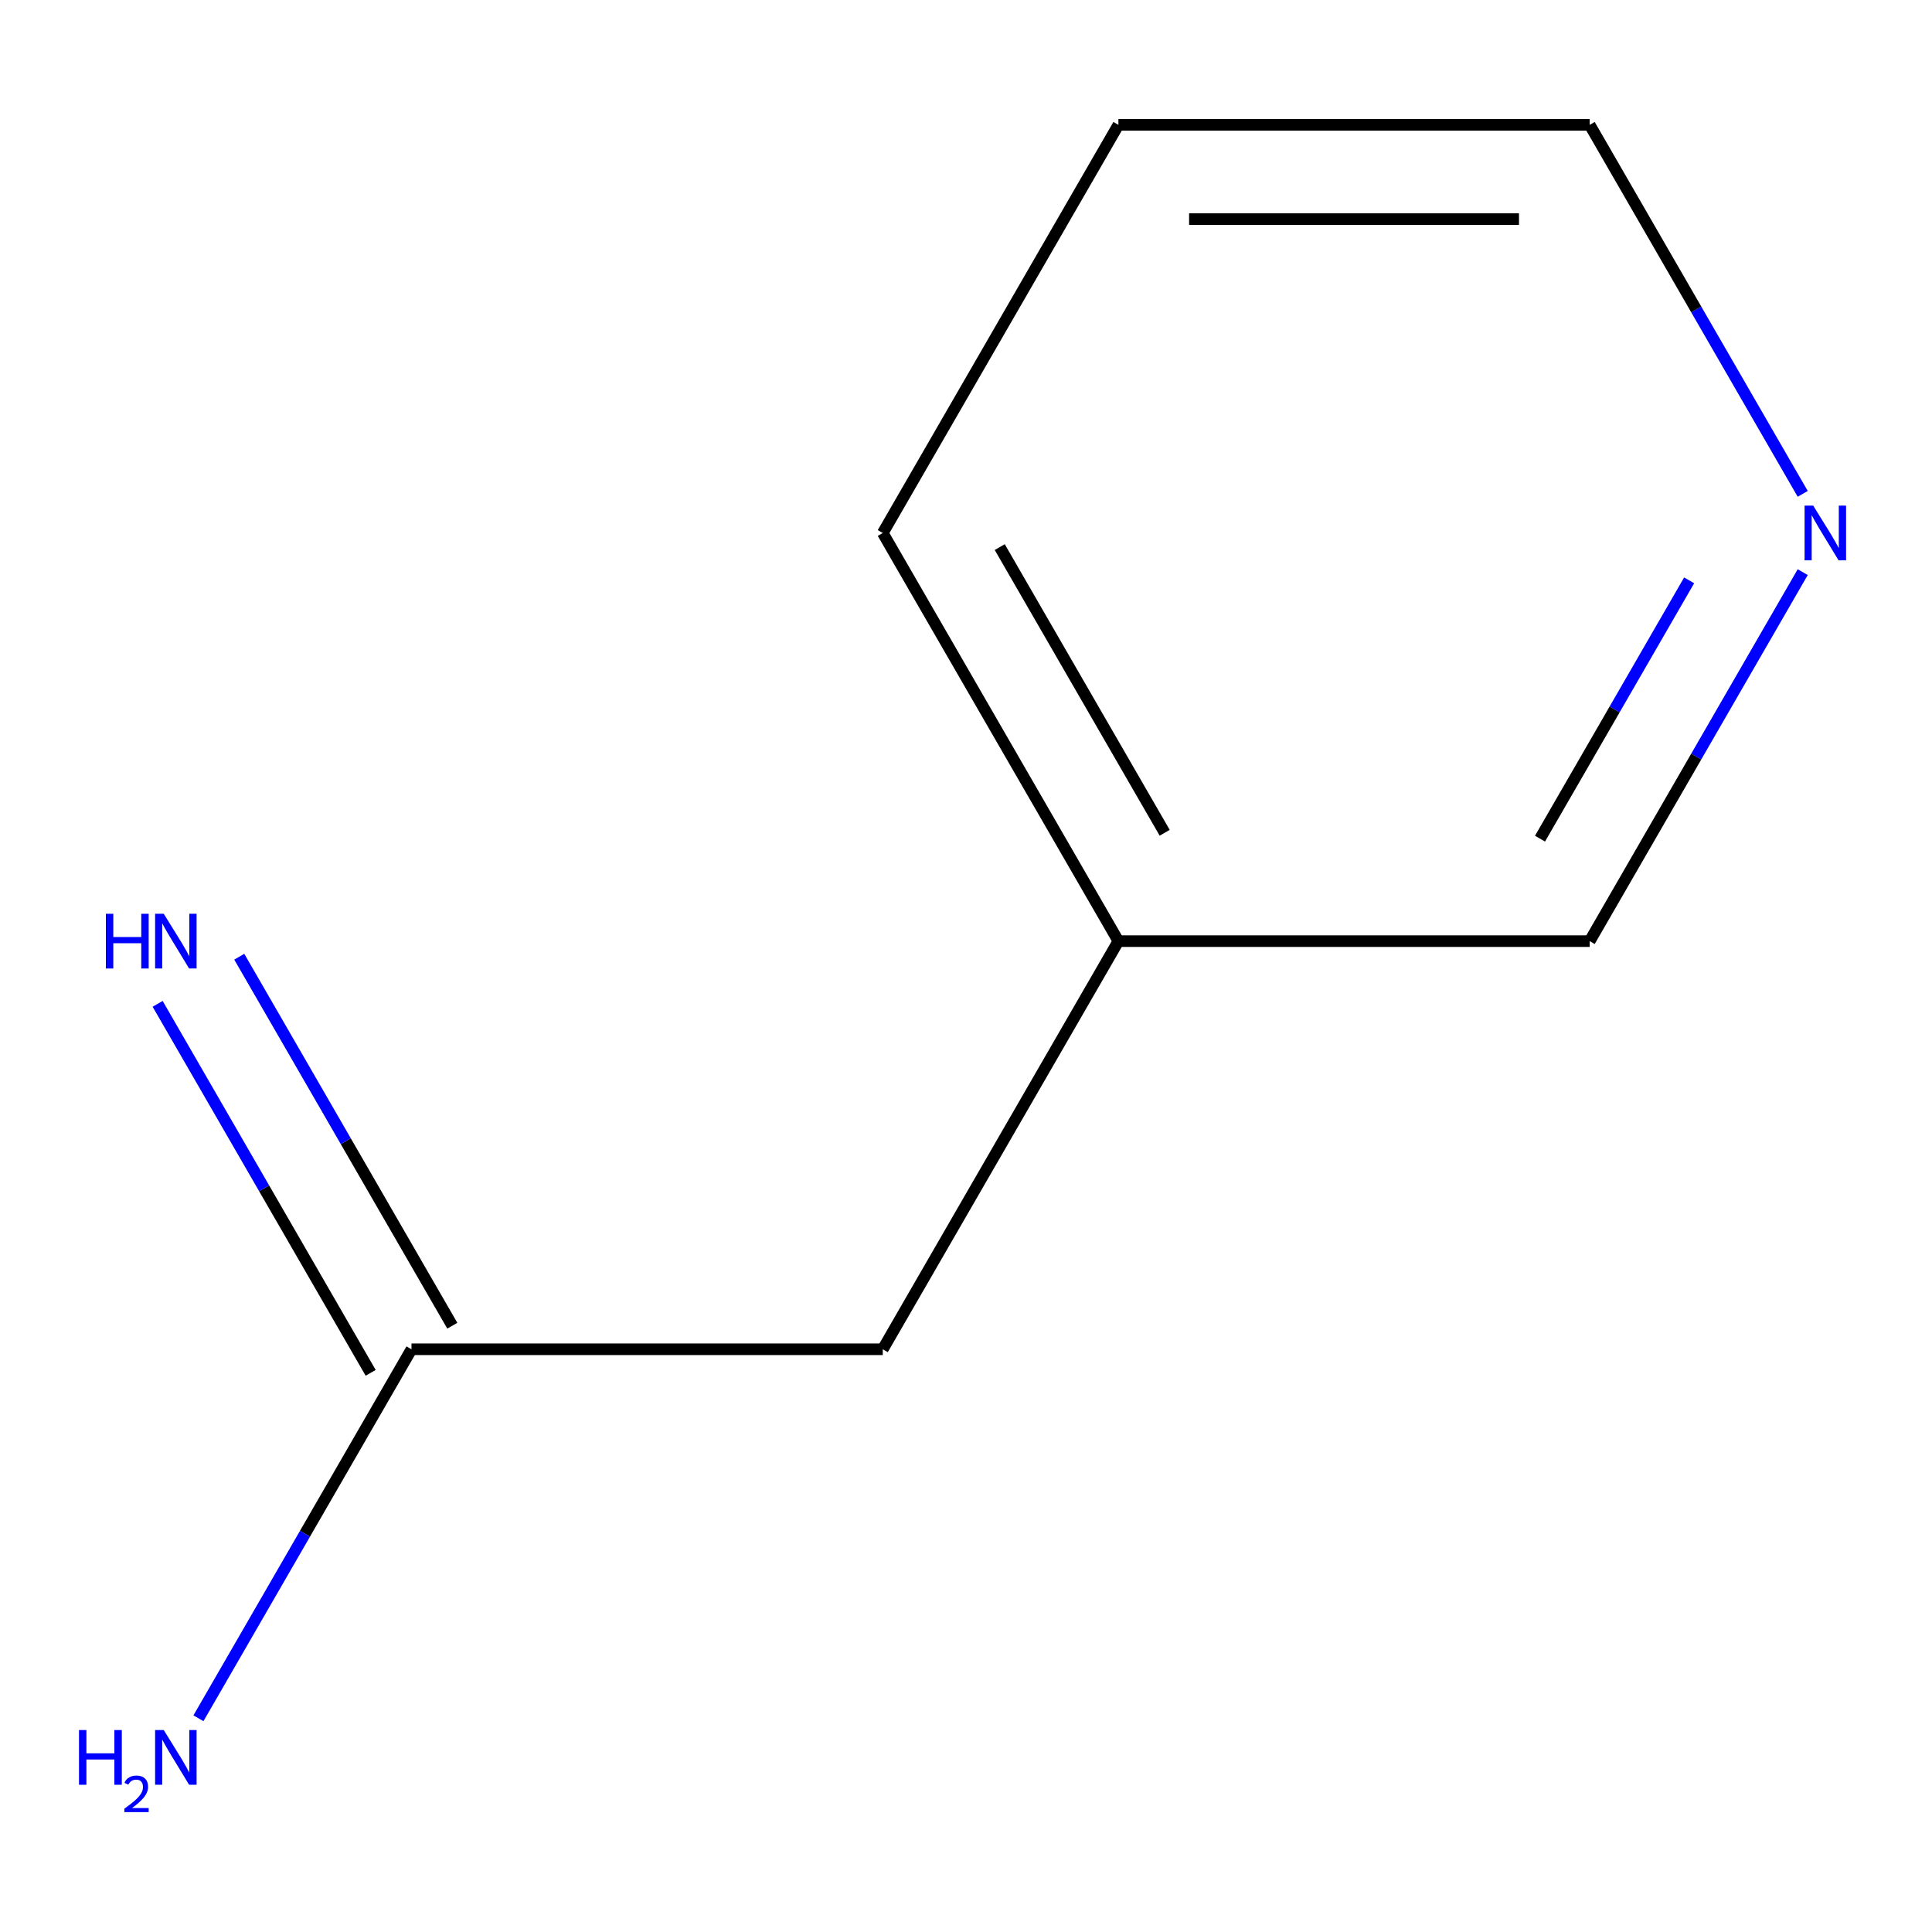 <?xml version='1.0' encoding='iso-8859-1'?>
<svg version='1.1' baseProfile='full'
              xmlns='http://www.w3.org/2000/svg'
                      xmlns:rdkit='http://www.rdkit.org/xml'
                      xmlns:xlink='http://www.w3.org/1999/xlink'
                  xml:space='preserve'
width='1000px' height='1000px' viewBox='0 0 1000 1000'>
<!-- END OF HEADER -->
<rect style='opacity:1.0;fill:#FFFFFF;stroke:none' width='1000' height='1000' x='0' y='0'> </rect>
<path class='bond-0' d='M 234.112,686.185 L 178.977,590.688' style='fill:none;fill-rule:evenodd;stroke:#000000;stroke-width:6px;stroke-linecap:butt;stroke-linejoin:miter;stroke-opacity:1' />
<path class='bond-0' d='M 178.977,590.688 L 123.841,495.192' style='fill:none;fill-rule:evenodd;stroke:#0000FF;stroke-width:6px;stroke-linecap:butt;stroke-linejoin:miter;stroke-opacity:1' />
<path class='bond-0' d='M 191.861,710.578 L 136.726,615.082' style='fill:none;fill-rule:evenodd;stroke:#000000;stroke-width:6px;stroke-linecap:butt;stroke-linejoin:miter;stroke-opacity:1' />
<path class='bond-0' d='M 136.726,615.082 L 81.591,519.585' style='fill:none;fill-rule:evenodd;stroke:#0000FF;stroke-width:6px;stroke-linecap:butt;stroke-linejoin:miter;stroke-opacity:1' />
<path class='bond-2' d='M 212.986,698.382 L 456.919,698.382' style='fill:none;fill-rule:evenodd;stroke:#000000;stroke-width:6px;stroke-linecap:butt;stroke-linejoin:miter;stroke-opacity:1' />
<path class='bond-3' d='M 212.986,698.382 L 157.851,793.878' style='fill:none;fill-rule:evenodd;stroke:#000000;stroke-width:6px;stroke-linecap:butt;stroke-linejoin:miter;stroke-opacity:1' />
<path class='bond-3' d='M 157.851,793.878 L 102.716,889.375' style='fill:none;fill-rule:evenodd;stroke:#0000FF;stroke-width:6px;stroke-linecap:butt;stroke-linejoin:miter;stroke-opacity:1' />
<path class='bond-1' d='M 933.088,296.137 L 877.953,391.633' style='fill:none;fill-rule:evenodd;stroke:#0000FF;stroke-width:6px;stroke-linecap:butt;stroke-linejoin:miter;stroke-opacity:1' />
<path class='bond-1' d='M 877.953,391.633 L 822.818,487.13' style='fill:none;fill-rule:evenodd;stroke:#000000;stroke-width:6px;stroke-linecap:butt;stroke-linejoin:miter;stroke-opacity:1' />
<path class='bond-1' d='M 874.297,300.392 L 835.702,367.24' style='fill:none;fill-rule:evenodd;stroke:#0000FF;stroke-width:6px;stroke-linecap:butt;stroke-linejoin:miter;stroke-opacity:1' />
<path class='bond-1' d='M 835.702,367.24 L 797.108,434.088' style='fill:none;fill-rule:evenodd;stroke:#000000;stroke-width:6px;stroke-linecap:butt;stroke-linejoin:miter;stroke-opacity:1' />
<path class='bond-9' d='M 933.088,255.62 L 877.953,160.123' style='fill:none;fill-rule:evenodd;stroke:#0000FF;stroke-width:6px;stroke-linecap:butt;stroke-linejoin:miter;stroke-opacity:1' />
<path class='bond-9' d='M 877.953,160.123 L 822.818,64.626' style='fill:none;fill-rule:evenodd;stroke:#000000;stroke-width:6px;stroke-linecap:butt;stroke-linejoin:miter;stroke-opacity:1' />
<path class='bond-4' d='M 456.919,698.382 L 578.885,487.13' style='fill:none;fill-rule:evenodd;stroke:#000000;stroke-width:6px;stroke-linecap:butt;stroke-linejoin:miter;stroke-opacity:1' />
<path class='bond-5' d='M 578.885,487.13 L 822.818,487.13' style='fill:none;fill-rule:evenodd;stroke:#000000;stroke-width:6px;stroke-linecap:butt;stroke-linejoin:miter;stroke-opacity:1' />
<path class='bond-7' d='M 578.885,487.13 L 456.919,275.878' style='fill:none;fill-rule:evenodd;stroke:#000000;stroke-width:6px;stroke-linecap:butt;stroke-linejoin:miter;stroke-opacity:1' />
<path class='bond-7' d='M 602.841,431.049 L 517.464,283.173' style='fill:none;fill-rule:evenodd;stroke:#000000;stroke-width:6px;stroke-linecap:butt;stroke-linejoin:miter;stroke-opacity:1' />
<path class='bond-6' d='M 822.818,64.626 L 578.885,64.626' style='fill:none;fill-rule:evenodd;stroke:#000000;stroke-width:6px;stroke-linecap:butt;stroke-linejoin:miter;stroke-opacity:1' />
<path class='bond-6' d='M 786.228,113.413 L 615.475,113.413' style='fill:none;fill-rule:evenodd;stroke:#000000;stroke-width:6px;stroke-linecap:butt;stroke-linejoin:miter;stroke-opacity:1' />
<path class='bond-8' d='M 456.919,275.878 L 578.885,64.626' style='fill:none;fill-rule:evenodd;stroke:#000000;stroke-width:6px;stroke-linecap:butt;stroke-linejoin:miter;stroke-opacity:1' />
<path  class='atom-1' d='M 54.8 472.97
L 58.64 472.97
L 58.64 485.01
L 73.12 485.01
L 73.12 472.97
L 76.96 472.97
L 76.96 501.29
L 73.12 501.29
L 73.12 488.21
L 58.64 488.21
L 58.64 501.29
L 54.8 501.29
L 54.8 472.97
' fill='#0000FF'/>
<path  class='atom-1' d='M 84.76 472.97
L 94.04 487.97
Q 94.96 489.45, 96.44 492.13
Q 97.92 494.81, 98 494.97
L 98 472.97
L 101.76 472.97
L 101.76 501.29
L 97.88 501.29
L 87.92 484.89
Q 86.76 482.97, 85.52 480.77
Q 84.32 478.57, 83.96 477.89
L 83.96 501.29
L 80.28 501.29
L 80.28 472.97
L 84.76 472.97
' fill='#0000FF'/>
<path  class='atom-2' d='M 938.524 261.718
L 947.804 276.718
Q 948.724 278.198, 950.204 280.878
Q 951.684 283.558, 951.764 283.718
L 951.764 261.718
L 955.524 261.718
L 955.524 290.038
L 951.644 290.038
L 941.684 273.638
Q 940.524 271.718, 939.284 269.518
Q 938.084 267.318, 937.724 266.638
L 937.724 290.038
L 934.044 290.038
L 934.044 261.718
L 938.524 261.718
' fill='#0000FF'/>
<path  class='atom-4' d='M 40.887 895.473
L 44.727 895.473
L 44.727 907.513
L 59.207 907.513
L 59.207 895.473
L 63.047 895.473
L 63.047 923.793
L 59.207 923.793
L 59.207 910.713
L 44.727 910.713
L 44.727 923.793
L 40.887 923.793
L 40.887 895.473
' fill='#0000FF'/>
<path  class='atom-4' d='M 64.42 922.8
Q 65.107 921.031, 66.743 920.054
Q 68.38 919.051, 70.651 919.051
Q 73.475 919.051, 75.059 920.582
Q 76.643 922.113, 76.643 924.833
Q 76.643 927.605, 74.584 930.192
Q 72.551 932.779, 68.327 935.841
L 76.96 935.841
L 76.96 937.953
L 64.367 937.953
L 64.367 936.185
Q 67.852 933.703, 69.911 931.855
Q 71.997 930.007, 73 928.344
Q 74.003 926.681, 74.003 924.965
Q 74.003 923.169, 73.106 922.166
Q 72.208 921.163, 70.651 921.163
Q 69.146 921.163, 68.143 921.77
Q 67.139 922.377, 66.427 923.724
L 64.42 922.8
' fill='#0000FF'/>
<path  class='atom-4' d='M 84.76 895.473
L 94.04 910.473
Q 94.96 911.953, 96.44 914.633
Q 97.92 917.313, 98 917.473
L 98 895.473
L 101.76 895.473
L 101.76 923.793
L 97.88 923.793
L 87.92 907.393
Q 86.76 905.473, 85.52 903.273
Q 84.32 901.073, 83.96 900.393
L 83.96 923.793
L 80.28 923.793
L 80.28 895.473
L 84.76 895.473
' fill='#0000FF'/>
</svg>
